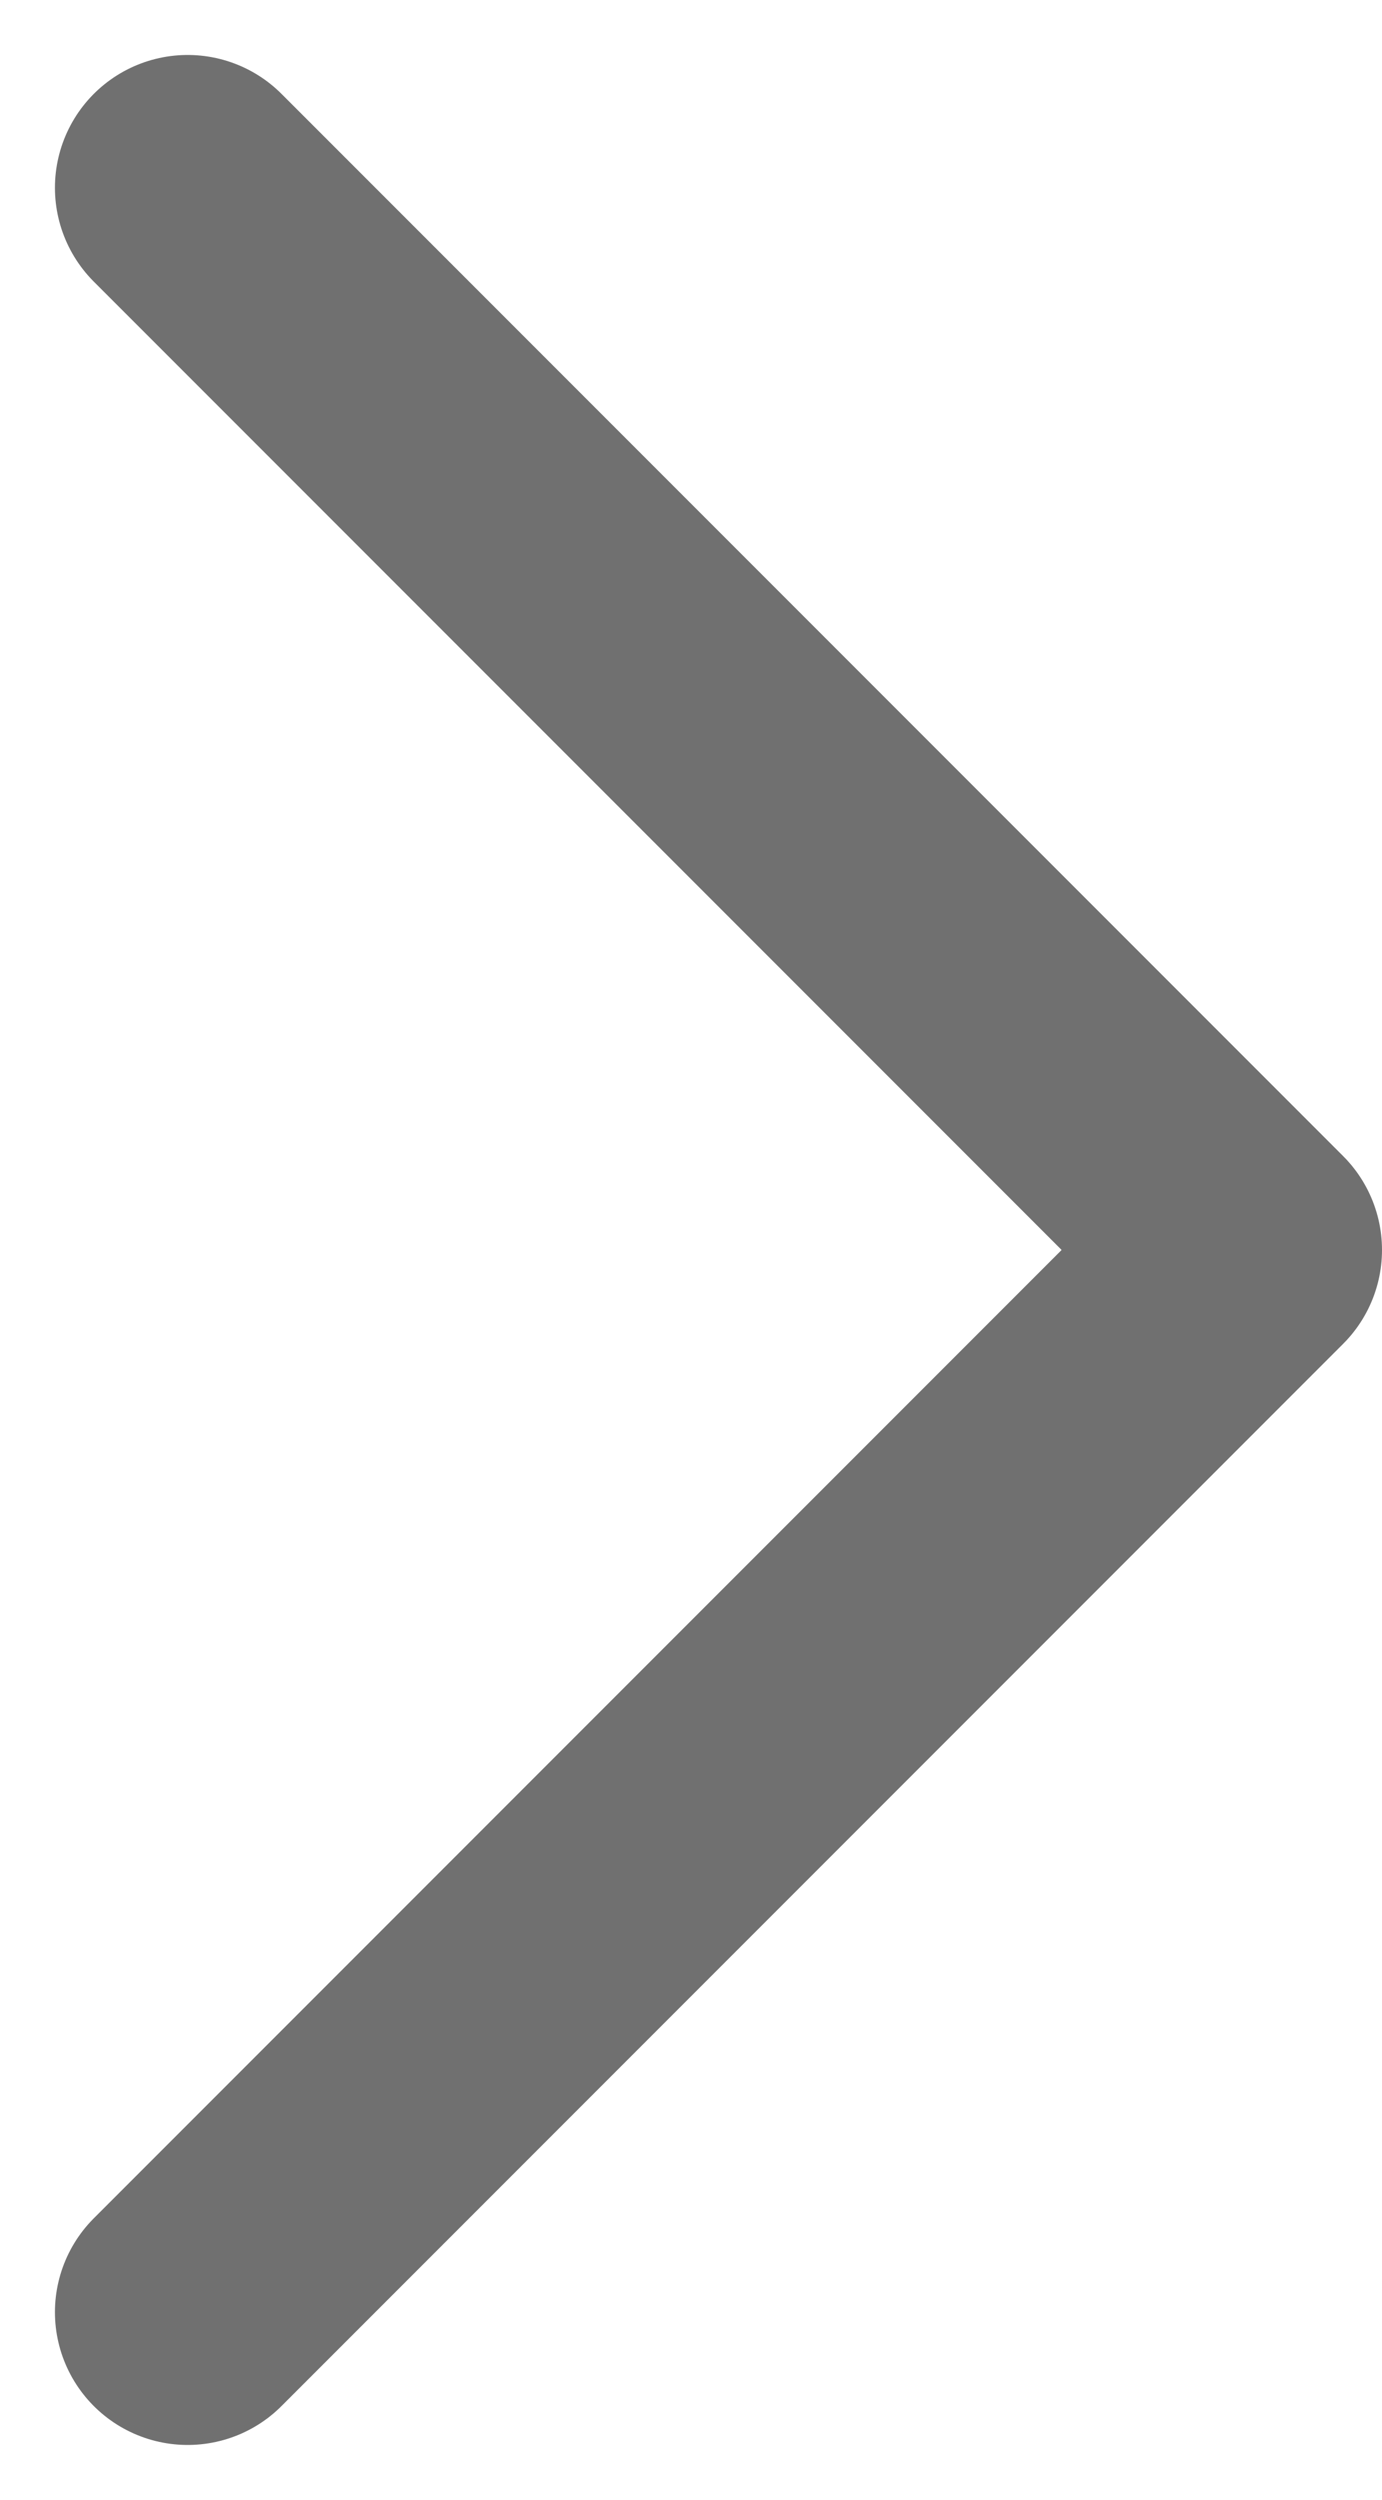 <svg xmlns="http://www.w3.org/2000/svg" width="5.207" height="9.414" viewBox="0 0 5.207 9.414">
  <path id="_" data-name="&gt;" d="M21,18l4,4-4,4" transform="translate(-20.293 -17.293)" fill="none" stroke="#707070" stroke-linecap="round" stroke-linejoin="round" stroke-width="1"/>
</svg>
